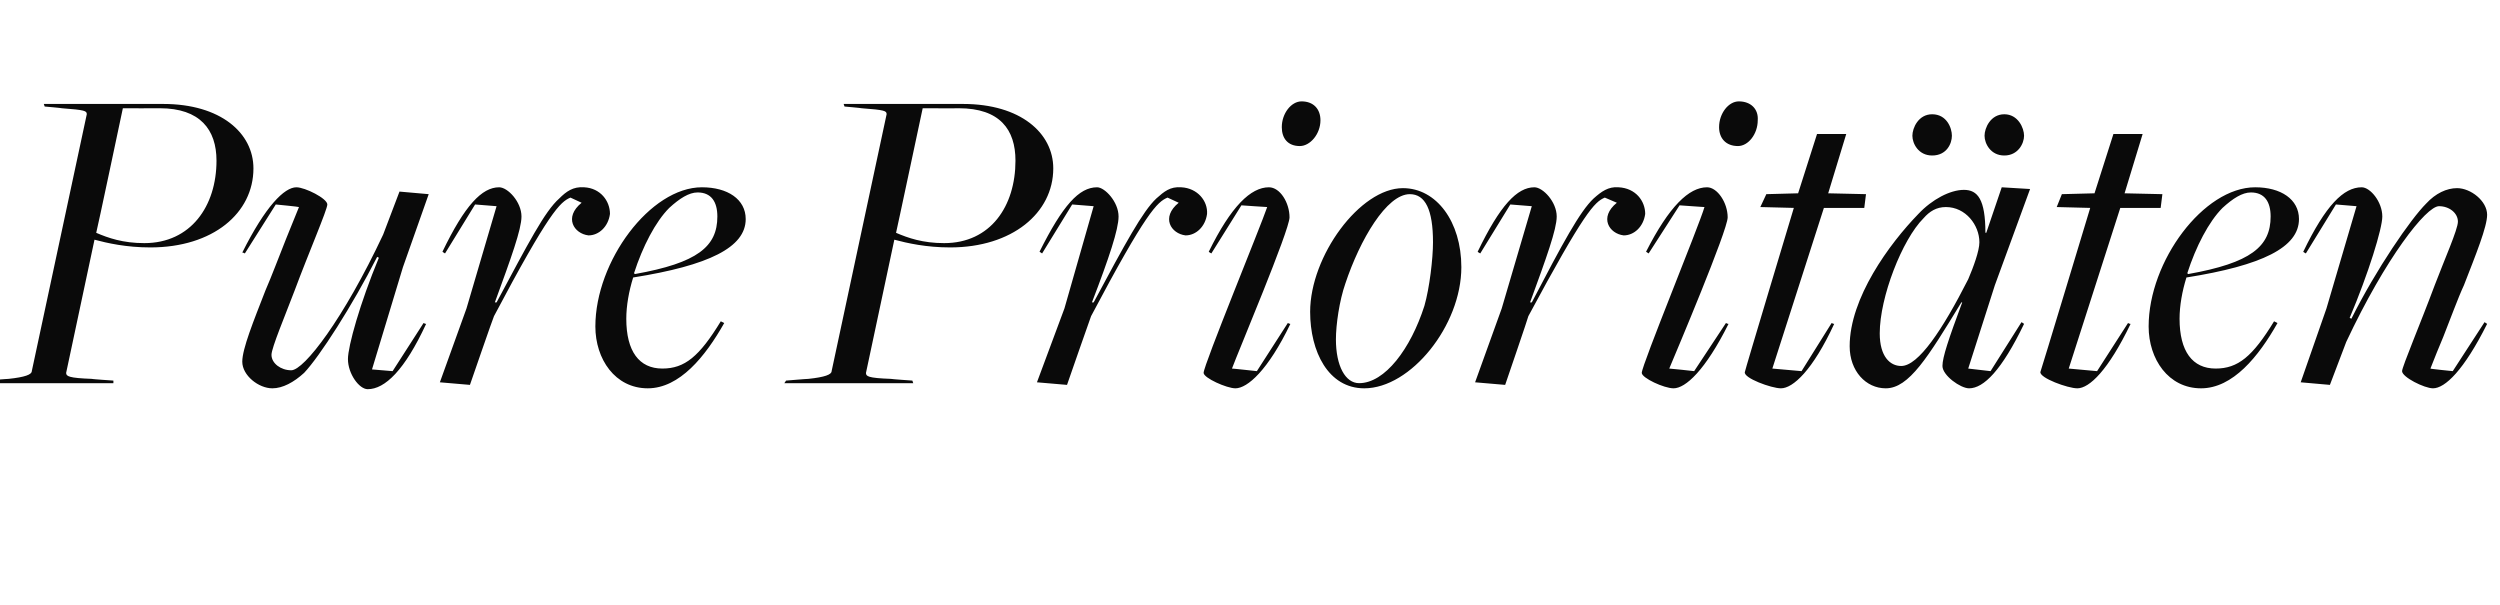 <?xml version="1.0" standalone="no"?><!DOCTYPE svg PUBLIC "-//W3C//DTD SVG 1.1//EN" "http://www.w3.org/Graphics/SVG/1.1/DTD/svg11.dtd"><svg xmlns="http://www.w3.org/2000/svg" version="1.1" width="291px" height="70.4px" viewBox="0 -3 291 70.4" style="top:-3px"><desc>Pure Priorit ten</desc><defs/><g id="Polygon303554"><path d="m25.2 15.7c0-3.6-1.9-6.1-6.6-6.1c-.04.02-4.3 0-4.3 0c0 0-3.07 14.53-3.1 14.5c1.4.6 3.1 1.2 5.6 1.2c5.4 0 8.4-4.3 8.4-9.6zm-24.2 25.4c1.9-.2 2.7-.5 2.7-.9c0 0 6.4-29.9 6.4-29.9c0-.4-.2-.5-2.9-.7c-.02-.03-2-.2-2-.2l-.1-.3c0 0 13.88 0 13.9 0c6.7 0 10.5 3.4 10.5 7.5c0 5.2-4.7 9.2-12 9.2c-2.8 0-5-.5-6.5-.9c0 0-3.3 15.5-3.3 15.5c0 .4.3.6 3 .7c-.04.03 2.5.2 2.5.2l0 .3l-15 0l.2-.3c0 0 2.64-.22 2.6-.2zm39.5-2.3c0-1.5 1.4-6.5 3.6-11.8c0 0-.2-.1-.2-.1c-2.9 5.7-6.7 11.6-8.5 13.5c-1.2 1.1-2.5 1.8-3.7 1.8c-1.6 0-3.5-1.5-3.5-3.1c0-1.5 1.3-4.7 2.7-8.3c.7-1.6 1.6-4 2.4-6c.5-1.2 1-2.5 1.5-3.7c-.01-.04-2.7-.3-2.7-.3l-3.6 5.7c0 0-.26-.14-.3-.1c2.7-5.4 4.9-7.6 6.3-7.6c1 0 3.6 1.3 3.6 2c0 .6-2.2 5.7-3.8 10c-1.1 2.9-2.7 6.7-2.7 7.5c0 1 1.1 1.8 2.3 1.8c1.5 0 6.1-6 10.7-15.8c.02-.02 1.9-5 1.9-5l3.4.3l-3 8.5l-3.6 11.9l2.4.2l3.6-5.6c0 0 .31.14.3.1c-2.5 5.4-4.8 7.6-6.8 7.6c-1 0-2.3-1.8-2.3-3.5zm13.8-5.9l3.5-11.9l-2.5-.2l-3.5 5.7c0 0-.32-.19-.3-.2c2.6-5.4 4.6-7.5 6.6-7.5c1 0 2.6 1.7 2.6 3.4c0 1.5-1.2 4.8-3.1 10c0 0 .2 0 .2 0c3.7-6.9 5.6-10.6 7.3-12.1c.8-.8 1.6-1.4 2.9-1.3c1.9.1 3 1.6 3 3.1c-.2 1.5-1.3 2.5-2.5 2.5c-1.7-.2-2.9-2.1-.8-3.8c0 0-1.3-.6-1.3-.6c-1.2.5-2.5 1.7-8.9 13.8c-.04 0-2.8 8-2.8 8l-3.5-.3l3.1-8.6zm29.2-10.7c0-1.7-.7-2.8-2.3-2.8c-1 0-2.1.7-3.3 1.8c-1.6 1.6-3.1 4.5-4.1 7.6c0 0 .1.1.1.1c7.3-1.3 9.6-3.2 9.6-6.7zm-14.2 12.8c0-7.6 6.4-16.2 12.4-16.2c3 0 5.1 1.4 5.1 3.7c0 3.3-4.3 5.4-13.1 6.8c-.5 1.6-.8 3.3-.8 4.8c0 3.8 1.5 5.8 4.2 5.8c2.6 0 4.3-1.4 6.8-5.5c0 0 .4.2.4.2c-2.2 3.9-5.2 7.6-8.9 7.6c-3.8 0-6.1-3.4-6.1-7.2zm48.9-19.3c0-3.6-1.8-6.1-6.6-6.1c.04.02-4.2 0-4.2 0c0 0-3.09 14.53-3.1 14.5c1.4.6 3.1 1.2 5.6 1.2c5.4 0 8.3-4.3 8.3-9.6zm-24.1 25.4c1.9-.2 2.7-.5 2.7-.9c0 0 6.4-29.9 6.4-29.9c0-.4-.2-.5-2.9-.7c-.05-.03-2-.2-2-.2l-.1-.3c0 0 13.86 0 13.9 0c6.7 0 10.5 3.4 10.5 7.5c0 5.2-4.8 9.2-12 9.2c-2.8 0-5-.5-6.5-.9c0 0-3.3 15.5-3.3 15.5c0 .4.2.6 2.9.7c.04.03 2.5.2 2.5.2l.1.3l-15 0l.2-.3c0 0 2.62-.22 2.6-.2zm29.8-8.2l3.4-11.9l-2.5-.2l-3.5 5.7c0 0-.3-.19-.3-.2c2.7-5.4 4.6-7.5 6.7-7.5c.9 0 2.5 1.7 2.5 3.4c0 1.5-1.1 4.8-3.1 10c0 0 .2 0 .2 0c3.7-6.9 5.7-10.6 7.3-12.1c.9-.8 1.6-1.4 2.9-1.3c1.9.1 3.1 1.6 3 3.1c-.2 1.5-1.3 2.5-2.5 2.5c-1.7-.2-2.9-2.1-.8-3.8c0 0-1.3-.6-1.3-.6c-1.2.5-2.5 1.7-8.9 13.8c-.02 0-2.8 8-2.8 8l-3.5-.3l3.2-8.6zm25.3-21.1c0-1.6 1.1-3 2.3-3c1.4 0 2.2.9 2.2 2.2c0 1.6-1.2 3-2.4 3c-1.4 0-2.1-.9-2.1-2.2zm-9.1 28.6c0-.9 6.7-17.2 7.4-19.3c-.03.01-3-.2-3-.2l-3.5 5.6c0 0-.34-.19-.3-.2c2.6-5.3 4.9-7.5 7-7.5c1.3 0 2.4 1.8 2.4 3.5c0 1.5-6 15.7-6.7 17.6c-.04-.02 2.9.3 2.9.3l3.6-5.6c0 0 .33.14.3.1c-2.6 5.4-5 7.5-6.4 7.5c-1 0-3.7-1.2-3.7-1.8zm25.7-7.8c.6-2.1 1-5.5 1-7.4c0-3.8-.9-5.6-2.7-5.6c-2.7 0-5.8 5.3-7.5 10.4c-.7 2-1.1 4.8-1.1 6.5c0 3.1 1.1 5.1 2.7 5.1c3 0 6-4 7.6-9zm-13.3.7c0-6.5 5.8-14.4 10.8-14.4c3.9 0 6.8 3.9 6.8 9.2c0 6.8-5.9 14.1-11.3 14.1c-4.2 0-6.3-4.3-6.3-8.9zm22.3-.4l3.5-11.9l-2.5-.2l-3.5 5.7c0 0-.34-.19-.3-.2c2.6-5.4 4.6-7.5 6.6-7.5c1 0 2.6 1.7 2.6 3.4c0 1.5-1.2 4.8-3.1 10c0 0 .2 0 .2 0c3.6-6.9 5.6-10.6 7.2-12.1c.9-.8 1.7-1.4 2.9-1.3c2 .1 3.1 1.6 3.1 3.1c-.2 1.5-1.3 2.5-2.5 2.5c-1.7-.2-2.9-2.1-.8-3.8c0 0-1.4-.6-1.4-.6c-1.2.5-2.4 1.7-8.9 13.8c.04 0-2.7 8-2.7 8l-3.5-.3l3.1-8.6zm25.3-21.1c0-1.6 1.1-3 2.3-3c1.4 0 2.3.9 2.2 2.2c0 1.6-1.1 3-2.3 3c-1.4 0-2.2-.9-2.2-2.2zm-9 28.6c0-.9 6.7-17.2 7.3-19.3c.03.01-2.9-.2-2.9-.2l-3.6 5.6c0 0-.28-.19-.3-.2c2.7-5.3 5-7.5 7.1-7.5c1.2 0 2.4 1.8 2.4 3.5c0 1.5-6 15.7-6.8 17.6c.02-.02 2.9.3 2.9.3l3.7-5.6c0 0 .28.14.3.1c-2.7 5.4-5 7.5-6.4 7.5c-1.1 0-3.7-1.2-3.7-1.8zm12-.1c-.05 0 5.7-19.1 5.7-19.1l-3.9-.1l.7-1.5l3.7-.1l2.2-6.9l3.4 0l-2.1 6.9l4.4.1l-.2 1.6l-4.7 0l-6 18.7l3.4.3l3.5-5.6c0 0 .31.14.3.1c-2.5 5.4-4.8 7.5-6.2 7.5c-1.1 0-4.4-1.2-4.2-1.9zm19.5-27.5c0-.9.7-2.5 2.3-2.5c1.7 0 2.3 1.6 2.3 2.5c0 .9-.6 2.3-2.3 2.3c-1.6 0-2.3-1.4-2.3-2.3zm8.4 0c0-.9.7-2.5 2.3-2.5c1.6 0 2.3 1.6 2.3 2.5c0 .9-.7 2.3-2.3 2.3c-1.6 0-2.3-1.4-2.3-2.3zm-1.9 16.7c.6-1.4 1.3-3.3 1.3-4.3c0-2-1.6-4.1-3.9-4.1c-1.1 0-1.9.5-2.6 1.3c-2.5 2.5-5.1 9.2-5.1 13.4c0 2.7 1.2 3.8 2.5 3.8c2 0 4.8-4.2 7.8-10.1zm-3 10.1c0-1 .7-3.1 2.3-7.4c0 0-.1 0-.1 0c-3.9 6.4-6.1 10-8.8 10c-2.3 0-4.2-2-4.2-4.9c0-5.6 4.6-11.9 8-15.4c1.6-1.7 3.7-2.8 5.3-2.8c1.6 0 2.5 1.1 2.5 5c-.02-.02.1 0 .1 0l1.8-5.3l3.3.2l-4.1 11.2l-3.1 9.7l2.6.3l3.6-5.7c0 0 .31.18.3.2c-2.6 5.4-4.7 7.5-6.4 7.5c-1 0-3.1-1.5-3.1-2.6zm11.4.7c.03 0 5.8-19.1 5.8-19.1l-3.9-.1l.6-1.5l3.8-.1l2.2-6.9l3.4 0l-2.1 6.9l4.4.1l-.2 1.6l-4.7 0l-6 18.7l3.3.3l3.6-5.6c0 0 .28.14.3.1c-2.6 5.4-4.8 7.5-6.2 7.5c-1.1 0-4.4-1.2-4.3-1.9zm26.8-18.1c0-1.7-.7-2.8-2.3-2.8c-1 0-2.1.7-3.3 1.8c-1.6 1.6-3.1 4.5-4.1 7.6c0 0 .1.1.1.1c7.3-1.3 9.6-3.2 9.6-6.7zm-14.2 12.8c0-7.6 6.4-16.2 12.4-16.2c3 0 5.1 1.4 5.1 3.7c0 3.3-4.3 5.4-13.1 6.8c-.5 1.6-.8 3.3-.8 4.8c0 3.8 1.5 5.8 4.2 5.8c2.6 0 4.3-1.4 6.8-5.5c0 0 .4.2.4.2c-2.2 3.9-5.2 7.6-8.9 7.6c-3.8 0-6.1-3.4-6.1-7.2zm29.5 5.2c0-.5 2.2-5.7 3.8-10c1.1-2.9 2.7-6.5 2.7-7.4c0-1-1-1.8-2.2-1.8c-1.5 0-6.2 6-10.8 15.8c0 .02-1.9 5-1.9 5l-3.4-.3l3-8.6l3.5-11.9l-2.4-.2l-3.5 5.7c0 0-.35-.19-.3-.2c2.6-5.4 4.7-7.5 6.8-7.5c1 0 2.4 1.7 2.4 3.4c0 1.4-1.6 6.6-3.8 11.8c0 0 .2.1.2.1c2.9-5.8 6.9-11.6 8.7-13.4c1.1-1.2 2.4-1.8 3.6-1.8c1.6 0 3.5 1.5 3.5 3.1c0 1.4-1.3 4.6-2.7 8.2c-.7 1.5-1.6 4-2.4 6c-.5 1.2-1 2.4-1.5 3.7c-.03.04 2.6.3 2.6.3l3.7-5.7c0 0 .28.18.3.2c-2.7 5.4-4.9 7.5-6.3 7.5c-1 0-3.6-1.3-3.6-2z" stroke="none" fill="#0a0a0a"/></g></svg>